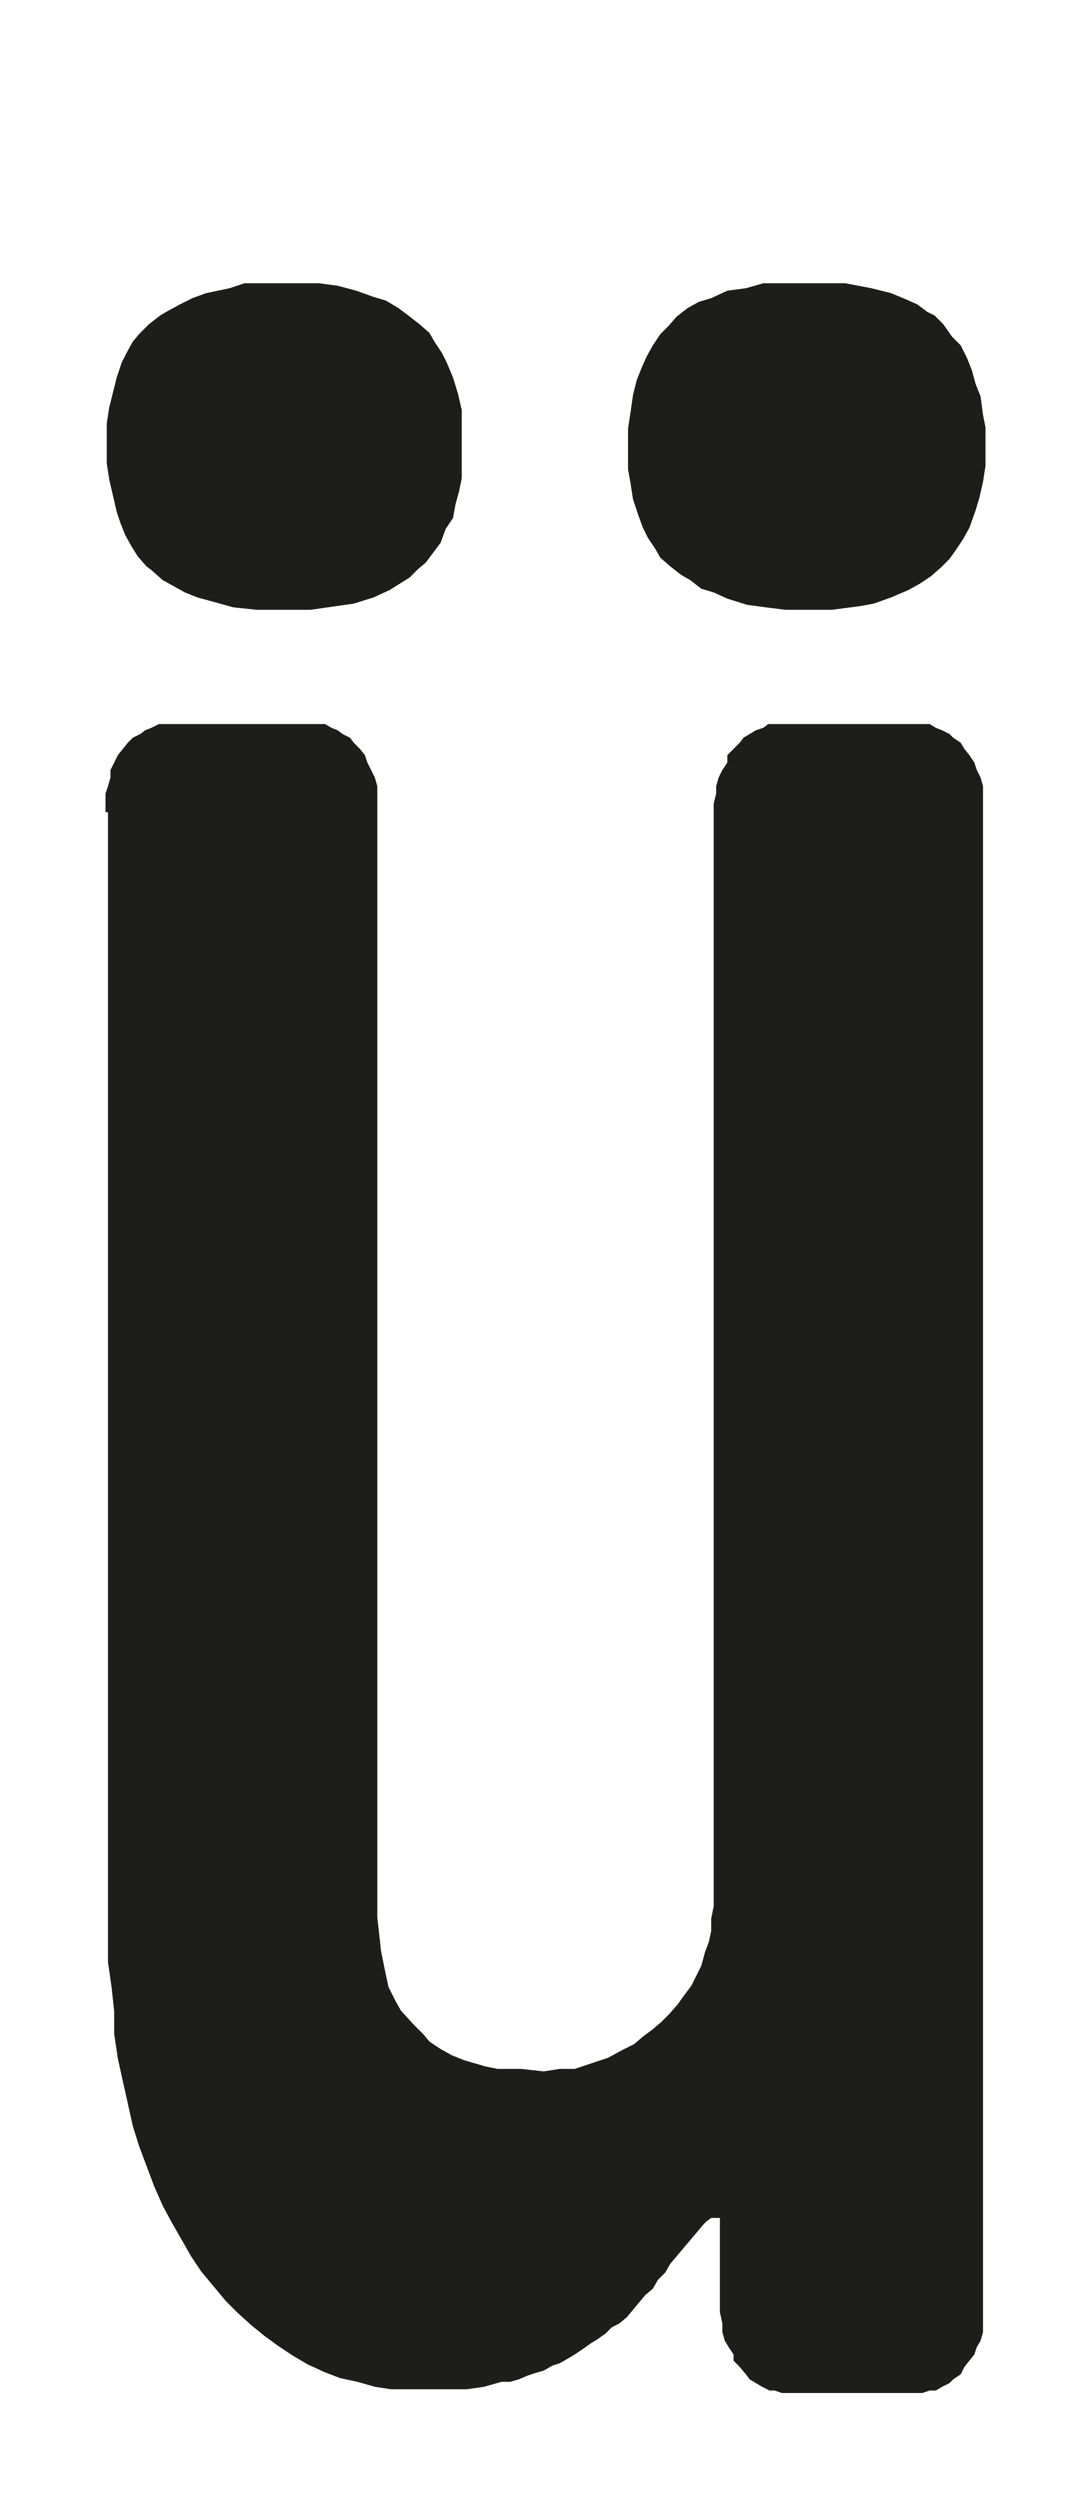 <svg id="Ebene_1" data-name="Ebene 1" xmlns="http://www.w3.org/2000/svg" width="31" height="71" viewBox="0 0 87.9 201.3"><defs><style>.cls-1{fill:#1d1d1b;}</style></defs><path class="cls-1" d="M15.5,24l1.1-.4,1.9-.4,1.2-.4h6l1.5.2,1.5.4,1.4.5,1,.3,1,.6.8.6.9.7.8.7.4.7.6.9.4.8.5,1.2.4,1.3.3,1.3v5.5l-.2,1-.3,1.1-.2,1.1-.6.9-.4,1.1-.6.8-.6.8-.6.5-.5.5-.2.2-.8.5-.8.5-1.3.6-1.6.5-1.4.2-2.1.3H20.7l-1.9-.2L17,48.4l-1.1-.3-1-.4-.9-.5-.9-.5-.9-.8-.4-.3-.7-.8-.5-.8-.5-.9-.4-1-.3-.9-.3-1.3-.3-1.3-.2-1.3V34.1l.2-1.3.3-1.2.3-1.2.4-1.2.4-.8.5-.9.5-.6.8-.8.9-.7.5-.3,1.1-.6Zm-7,41.4V63.9l.2-.6.2-.7V62l.3-.6.3-.6.4-.5.4-.5.4-.4.6-.3.4-.3.5-.2.6-.3H26.2l.5.3.5.2.4.3.6.3.3.4.5.5.4.5.2.6.3.6.3.6.2.7v91.1l.3,2.7.3,1.5.3,1.4.6,1.2.4.7,1,1.1.8.8.5.6.9.6.9.5,1,.4,1.7.5,1,.2h1.9l1.8.2,1.3-.2h1.2l2.7-.9,1.1-.6,1-.5.7-.6.8-.6.7-.6.6-.6.7-.8.5-.7.6-.8.4-.8.4-.8.3-1.1.3-.8.2-.9v-1l.2-1V64.7l.2-.8v-.6l.2-.7.3-.6.4-.6v-.6l.5-.5.5-.5.3-.4.5-.3.5-.3.6-.2.4-.3H74.9l.5.3.5.2.6.3.3.3.6.4.3.5.4.5.4.6.2.6.3.6.2.7V187.8l-.2.7-.3.5-.2.6-.4.5-.4.5-.3.6-.6.4-.3.3-.6.3-.5.3h-.5l-.6.2H63l-.6-.2H62l-.6-.3-.5-.3-.5-.3-.3-.4-.5-.6-.5-.5v-.5l-.4-.6-.3-.5-.2-.7v-.7l-.2-.9v-7.6h-.7l-.4.3-.2.2L54,182.3l-.4.7-.6.6-.4.7-.6.5-.5.6-.5.6-.5.6-.6.5-.6.3-.5.5-.7.5-.5.3-.7.5-.6.4-.5.3-.7.4-.6.2-.7.4-.7.2-.6.2-.7.3-.7.2h-.7l-1.4.4-1.4.2H31.5l-1.3-.2-1.4-.4-1.4-.3-1.3-.5-1.3-.6-1.2-.7-1.2-.8-1.1-.8-1.1-.9-1.1-1-.9-.9-1-1.2-1-1.2-.8-1.2-.8-1.4-.8-1.4-.7-1.3-.7-1.6-.6-1.6-.6-1.6-.5-1.6-.4-1.8-.4-1.8-.4-1.8-.3-2V162l-.2-1.9L8.7,158V65.4ZM57.3,24l1.3-.6,1.5-.2,1.4-.4h6.6l2.1.4,1.6.4,1.2.5.9.4.8.6.6.3.7.7.7,1,.7.7.5,1,.4,1,.3,1.1.4,1,.2,1.5.2,1v3.1l-.2,1.3-.3,1.3-.3,1-.5,1.4-.5.9-.6.9-.5.7-.7.7-.8.7-.9.6-.9.5-1.4.6-1.4.5-1.1.2-2.3.3H63.3l-1.6-.2-1.5-.2-1.6-.5-1.1-.5-1-.3-.9-.7-.7-.4-.9-.7-.8-.7-.4-.7-.6-.9-.4-.8-.4-1.1L51,40.2l-.2-1.3-.2-1.1V34.5l.2-1.3.2-1.4.3-1.2.4-1,.4-.9.5-.9.6-.9.7-.7.6-.7.9-.7.9-.5Z"/></svg>